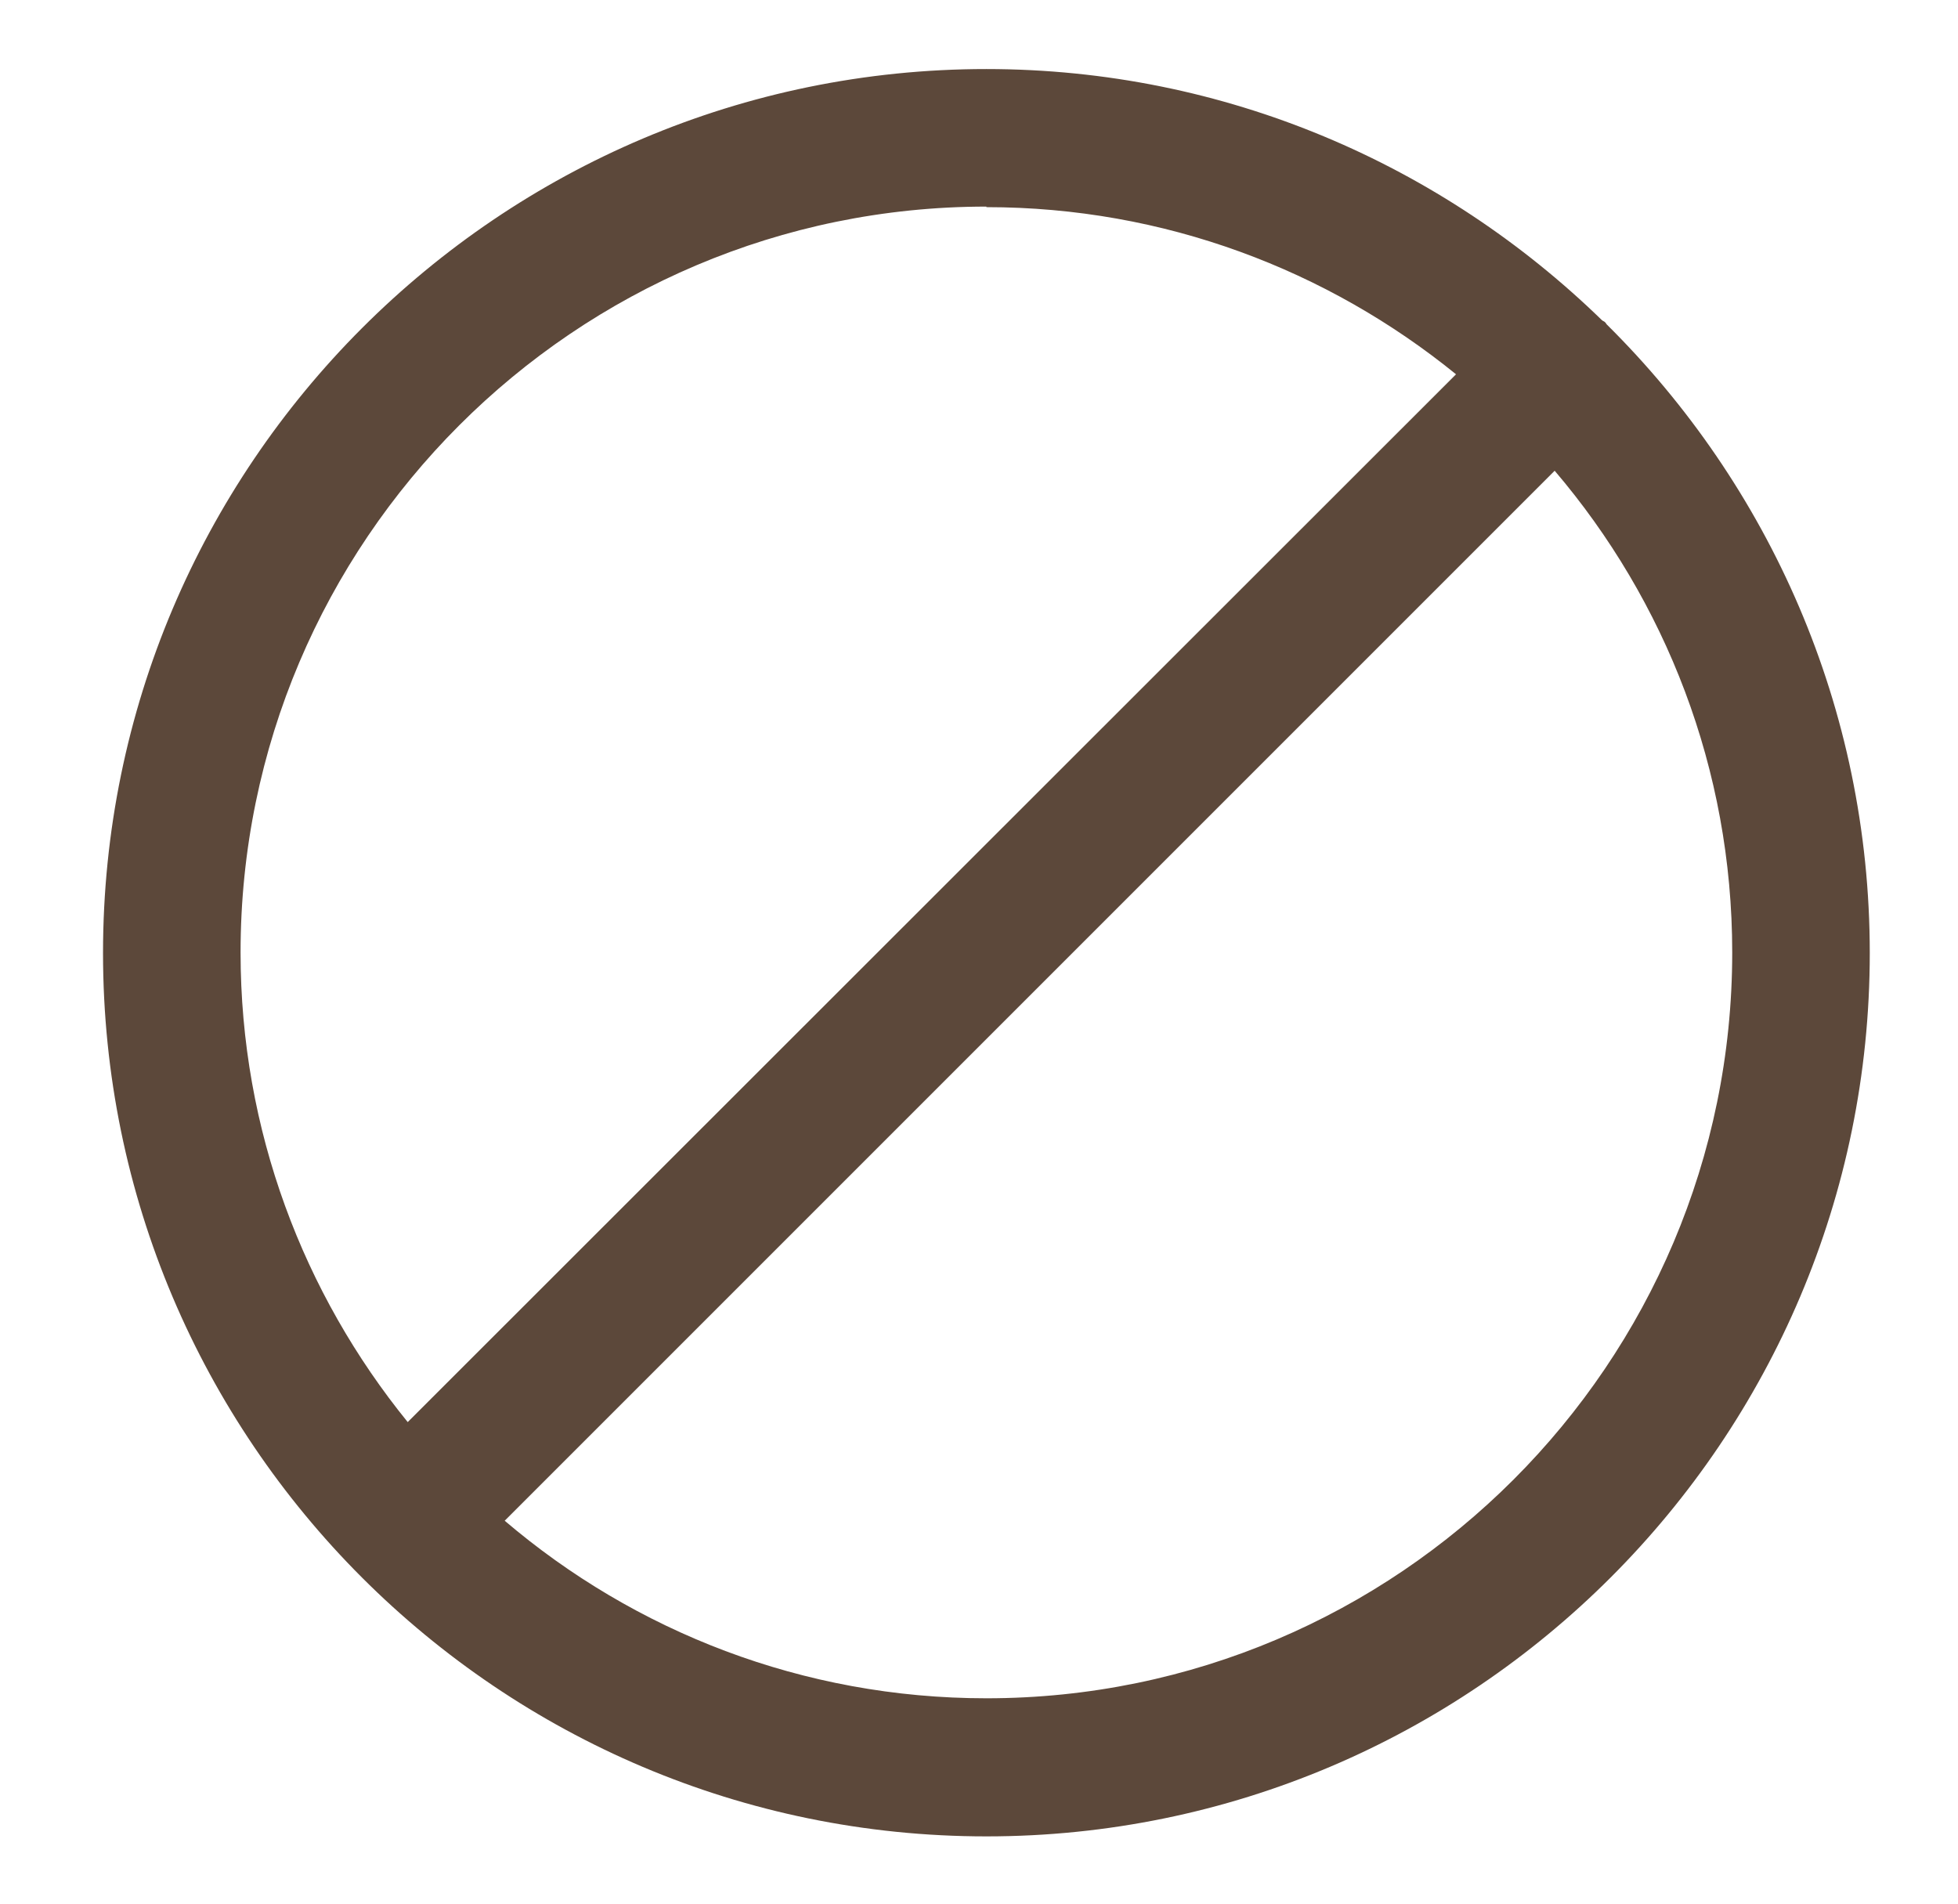 <?xml version="1.0" encoding="UTF-8"?><svg id="Camada_3" xmlns="http://www.w3.org/2000/svg" viewBox="0 0 35.73 34.74"><defs><style>.cls-1{fill:#5c483a;}</style></defs><path class="cls-1" d="m29.32,5.92s-.02-.03-.03-.04c-.02-.02-.04-.02-.06-.04-2.91-2.83-6.87-4.58-11.23-4.58C9.11,1.26,1.88,8.49,1.88,17.39s7.23,16.12,16.12,16.12,16.12-7.23,16.12-16.12c0-4.48-1.84-8.54-4.8-11.47Zm-11.32-2.14c3.25,0,6.23,1.15,8.57,3.05L7.44,25.95c-1.9-2.34-3.05-5.32-3.05-8.57,0-7.5,6.1-13.61,13.61-13.61Zm0,27.21c-3.35,0-6.42-1.22-8.79-3.24L28.37,8.59c2.02,2.37,3.24,5.44,3.24,8.79,0,7.5-6.1,13.61-13.61,13.61Z"/></svg>